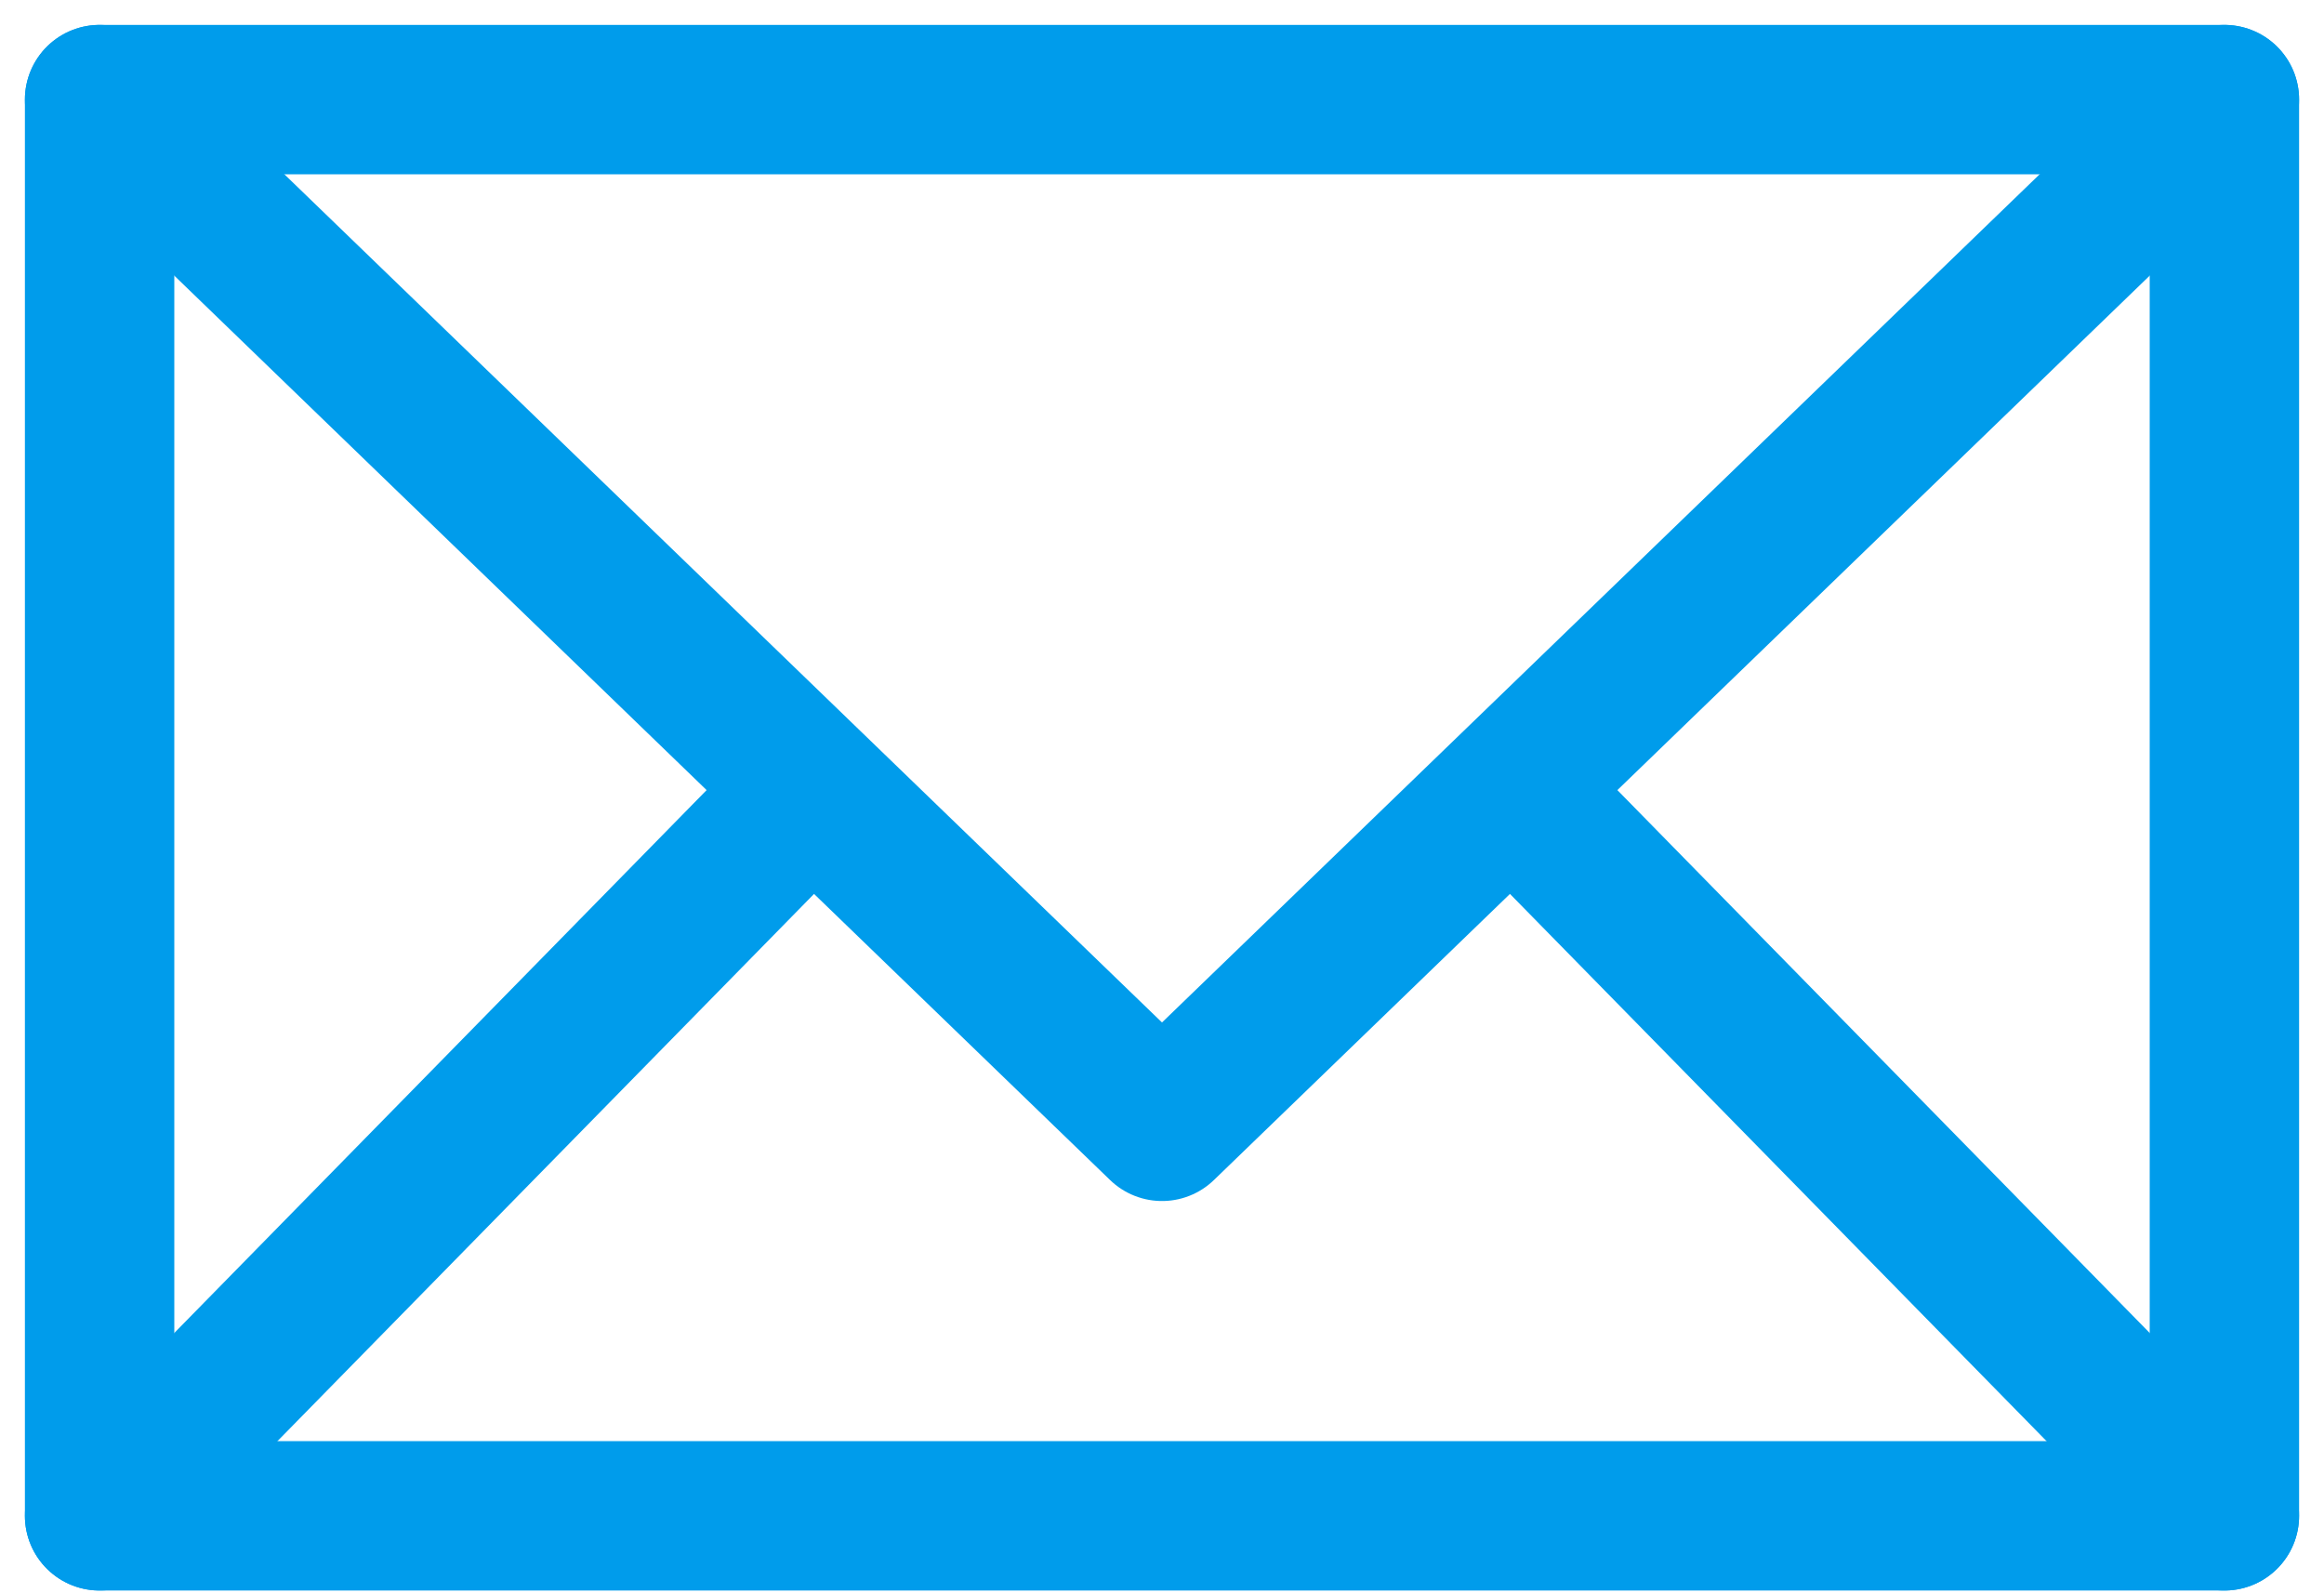 <?xml version="1.0" encoding="UTF-8"?> <svg xmlns="http://www.w3.org/2000/svg" width="70" height="48" viewBox="0 0 70 48"><g stroke="#009ceb" stroke-width="4.5" fill="none" fill-rule="evenodd" stroke-linecap="round" stroke-linejoin="round"><path d="m3 3 32 30.933L67 3M45.667 23.907 67 45.667m-64 0 21.333-21.76"></path><path d="M3 3h64v42.667H3z"></path></g></svg> 